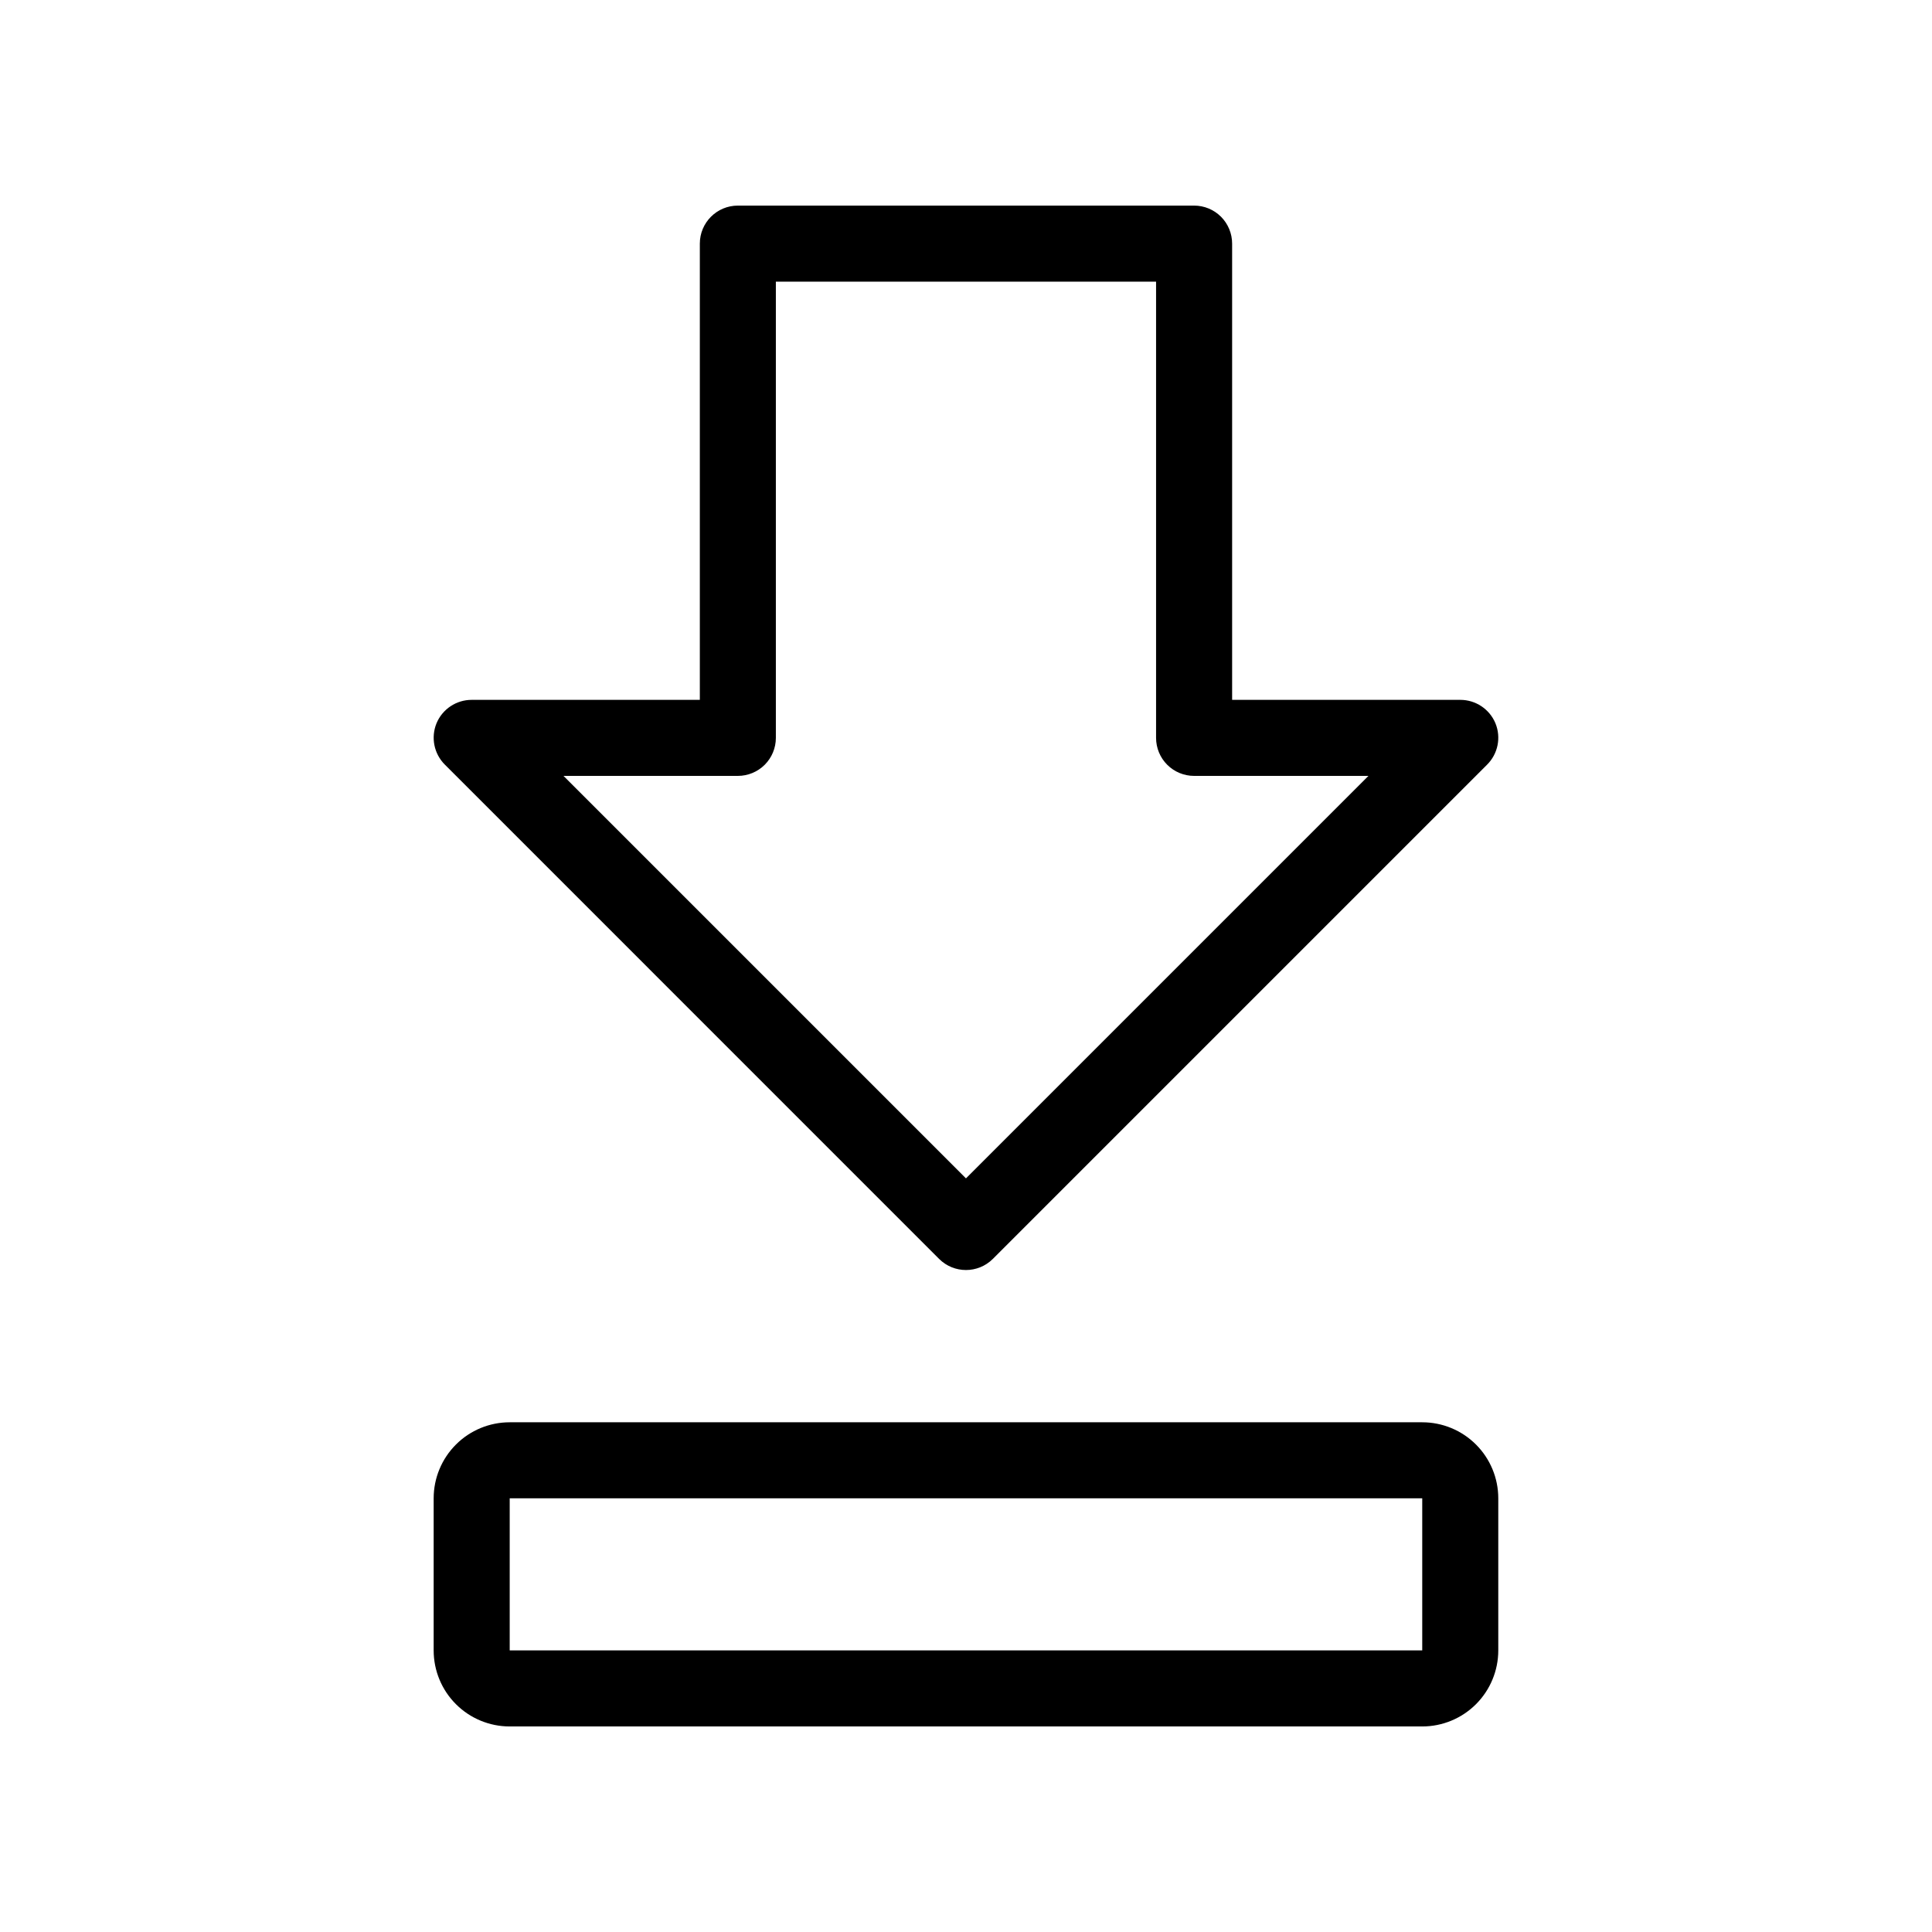 <?xml version="1.0" encoding="UTF-8"?>
<!-- The Best Svg Icon site in the world: iconSvg.co, Visit us! https://iconsvg.co -->
<svg fill="#000000" width="800px" height="800px" version="1.1" viewBox="144 144 512 512" xmlns="http://www.w3.org/2000/svg">
 <path d="m392.89 477.64c3.93 3.906 10.277 3.906 14.207 0l130.99-130.99c2.894-2.875 3.769-7.211 2.215-10.984-1.566-3.758-5.246-6.203-9.32-6.195h-60.457v-120.91c0-2.672-1.062-5.234-2.949-7.125-1.891-1.891-4.453-2.949-7.125-2.949h-120.91c-5.566 0-10.078 4.508-10.078 10.074v120.91h-60.457c-4.074-0.008-7.75 2.438-9.32 6.195-1.551 3.773-0.676 8.109 2.219 10.984zm-53.352-128.02c2.672 0 5.234-1.062 7.125-2.949 1.887-1.891 2.949-4.453 2.949-7.125v-120.91h100.76v120.91c0 2.672 1.062 5.234 2.953 7.125 1.887 1.887 4.453 2.949 7.125 2.949h46.199l-106.66 106.66-106.66-106.66zm181.37 171.3h-241.83c-5.348 0-10.473 2.121-14.25 5.902-3.781 3.777-5.902 8.902-5.902 14.25v40.305c0 5.344 2.121 10.469 5.902 14.25 3.777 3.777 8.902 5.902 14.25 5.902h241.83c5.344 0 10.469-2.125 14.25-5.902 3.777-3.781 5.902-8.906 5.902-14.25v-40.305c0-5.348-2.125-10.473-5.902-14.25-3.781-3.781-8.906-5.902-14.25-5.902zm0 60.457h-241.83v-40.305h241.83z"/>
</svg>
